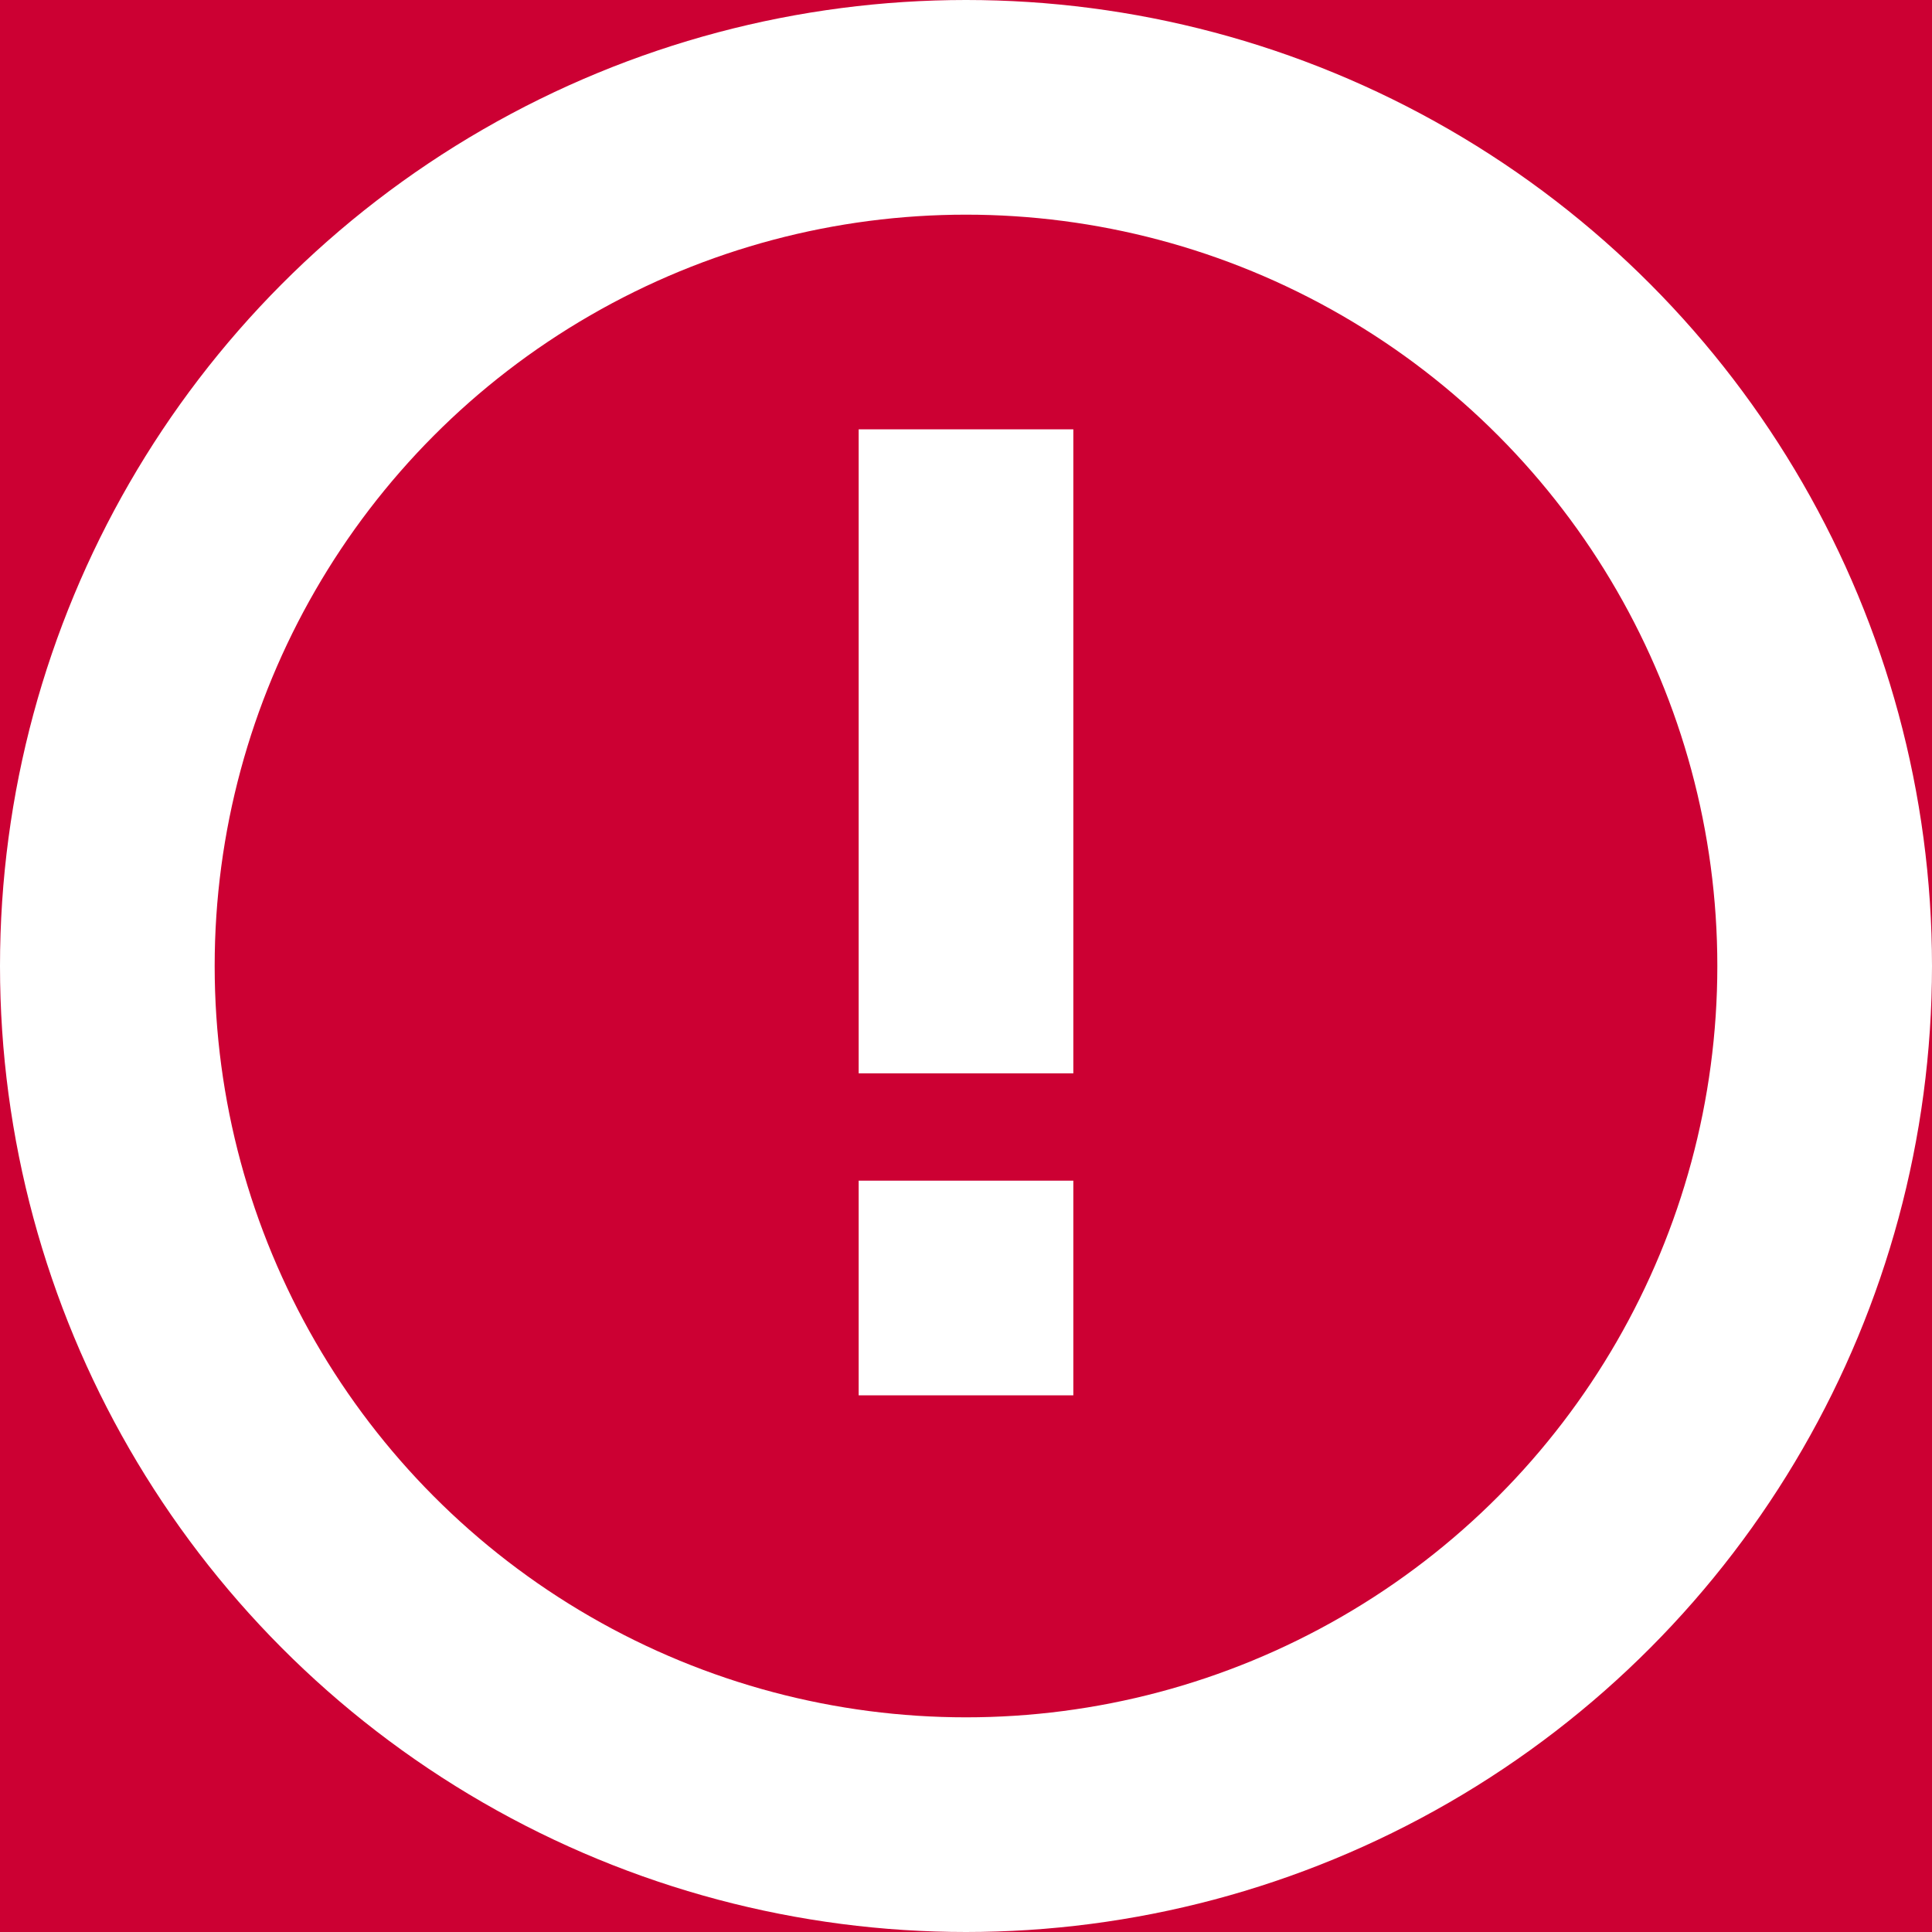 <svg width="18" height="18" viewBox="0 0 18 18" fill="none" xmlns="http://www.w3.org/2000/svg">
<rect width="18" height="18" fill="#F5F5F5"/>
<g id="Home - Pre-login- Alternative-02">
<rect width="1260" height="3097" transform="translate(-367 -757)" fill="white"/>
<g id="H2 - &#230;&#160;&#170;&#228;&#184;&#187;&#227;&#131;&#157;&#227;&#130;&#185;&#227;&#131;&#136;&#239;&#188;&#187;&#227;&#131;&#139;&#227;&#131;&#165;&#227;&#131;&#188;&#227;&#130;&#185;&#233;&#133;&#141;&#228;&#191;&#161;&#239;&#188;&#189;">
</g>
<g id="Speech balloon">
<g id="speech balloon">
<g id="&#227;&#131;&#149;&#227;&#131;&#172;&#227;&#131;&#188;&#227;&#131;&#160; 1">
<rect x="-12.5" y="-6" width="118" height="30" rx="3" fill="#CC0033"/>
</g>
</g>
<g id="Icon - !">
<circle id="&#230;&#165;&#149;&#229;&#134;&#134; 1" cx="9" cy="9" r="8" stroke="white" stroke-width="2"/>
<rect id="&#233;&#149;&#183;&#230;&#150;&#185;&#229;&#189;&#162; 1" x="8" y="4" width="2" height="6" fill="white"/>
<rect id="&#233;&#149;&#183;&#230;&#150;&#185;&#229;&#189;&#162; 2" x="8" y="11" width="2" height="2" fill="white"/>
</g>
</g>
</g>
</svg>
